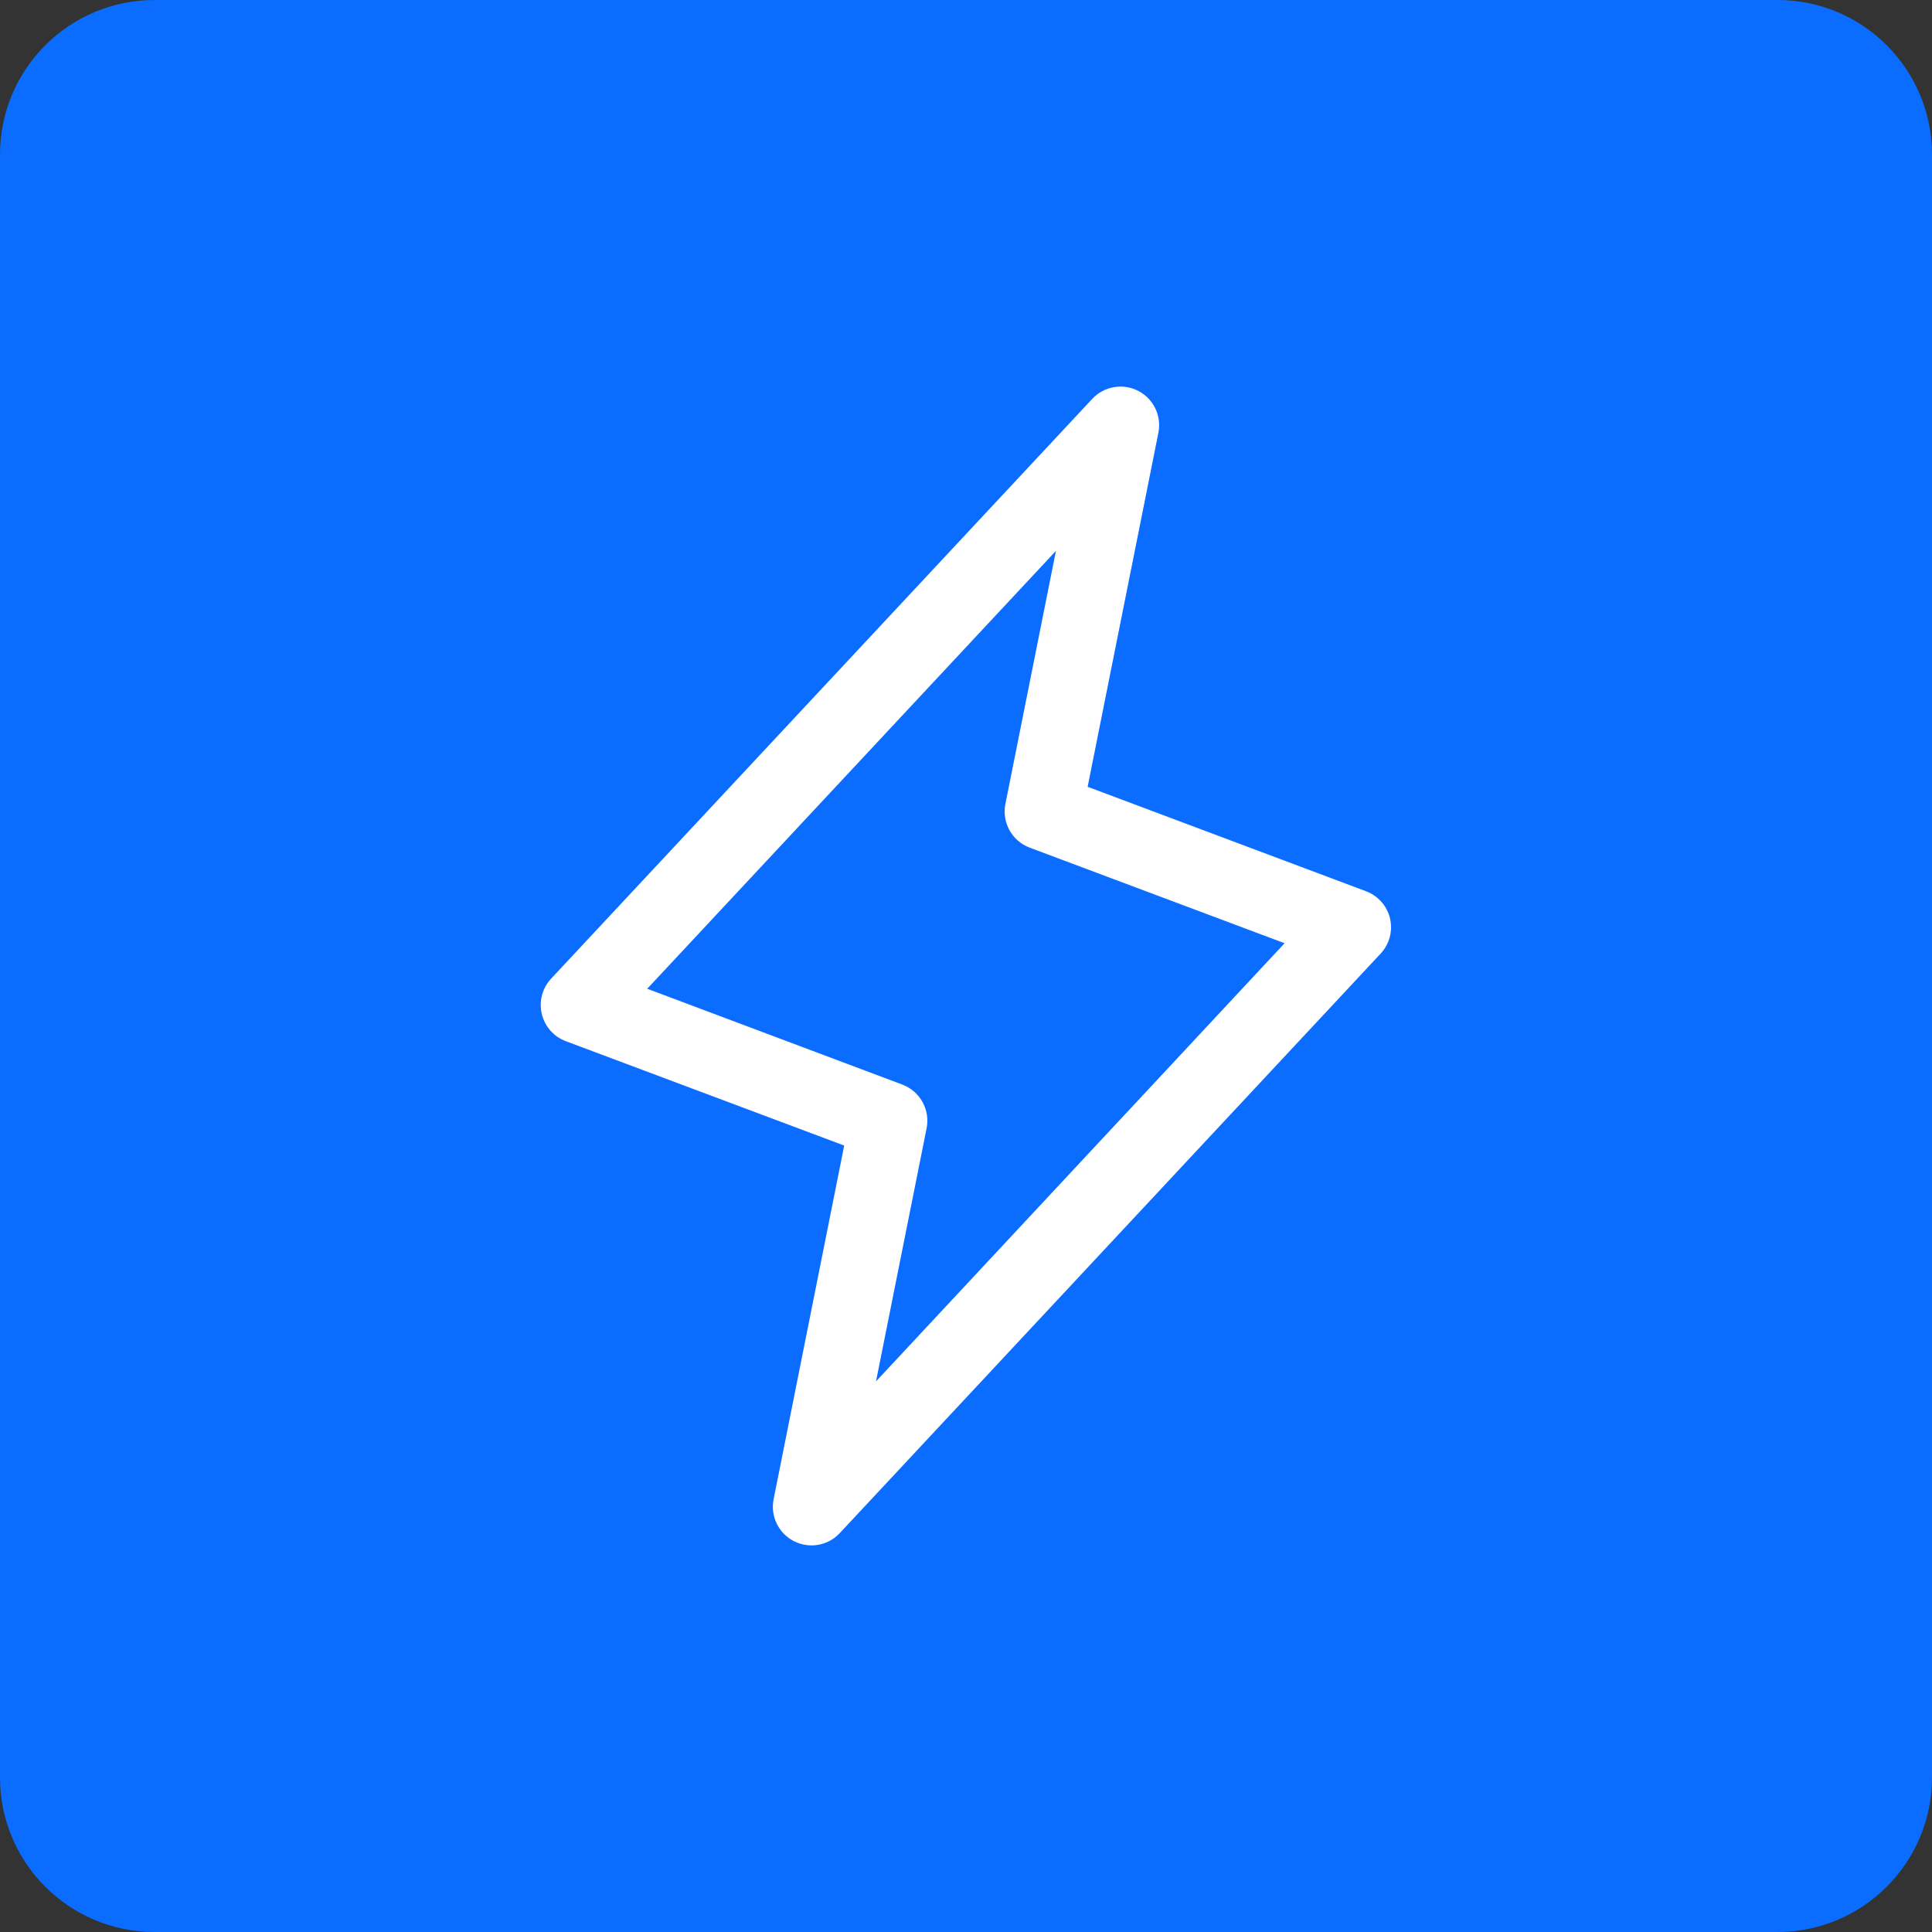 <svg width="50" height="50" viewBox="0 0 50 50" fill="none" xmlns="http://www.w3.org/2000/svg">
<rect x="0" y="0" width="50" height="50" fill="#333333" stroke="none"/>
<path d="M0 4C0 1.791 1.791 0 4 0H46C48.209 0 50 1.791 50 4V46C50 48.209 48.209 50 46 50H4C1.791 50 0 48.209 0 46V4Z" fill="#0A6DFF"/>
<path d="M35.974 23.771C35.936 23.611 35.859 23.462 35.75 23.339C35.641 23.216 35.503 23.121 35.349 23.064L28.148 20.362L29.98 11.196C30.021 10.983 29.993 10.762 29.898 10.567C29.803 10.372 29.647 10.213 29.454 10.114C29.261 10.016 29.041 9.982 28.827 10.02C28.613 10.057 28.417 10.163 28.269 10.321L14.269 25.321C14.155 25.441 14.073 25.587 14.029 25.746C13.986 25.906 13.983 26.073 14.02 26.234C14.057 26.395 14.133 26.545 14.242 26.669C14.351 26.793 14.489 26.888 14.644 26.946L21.848 29.647L20.02 38.804C19.979 39.017 20.007 39.237 20.102 39.432C20.197 39.627 20.353 39.786 20.546 39.885C20.739 39.984 20.96 40.017 21.173 39.98C21.387 39.943 21.583 39.837 21.731 39.679L35.731 24.679C35.843 24.559 35.923 24.413 35.966 24.255C36.008 24.097 36.011 23.931 35.974 23.771ZM22.671 35.75L23.98 29.202C24.027 28.97 23.99 28.729 23.875 28.521C23.761 28.314 23.576 28.154 23.355 28.07L16.75 25.589L27.328 14.256L26.02 20.804C25.973 21.036 26.01 21.277 26.125 21.485C26.239 21.692 26.424 21.852 26.645 21.936L33.245 24.411L22.671 35.75Z" fill="white"/>
</svg>
